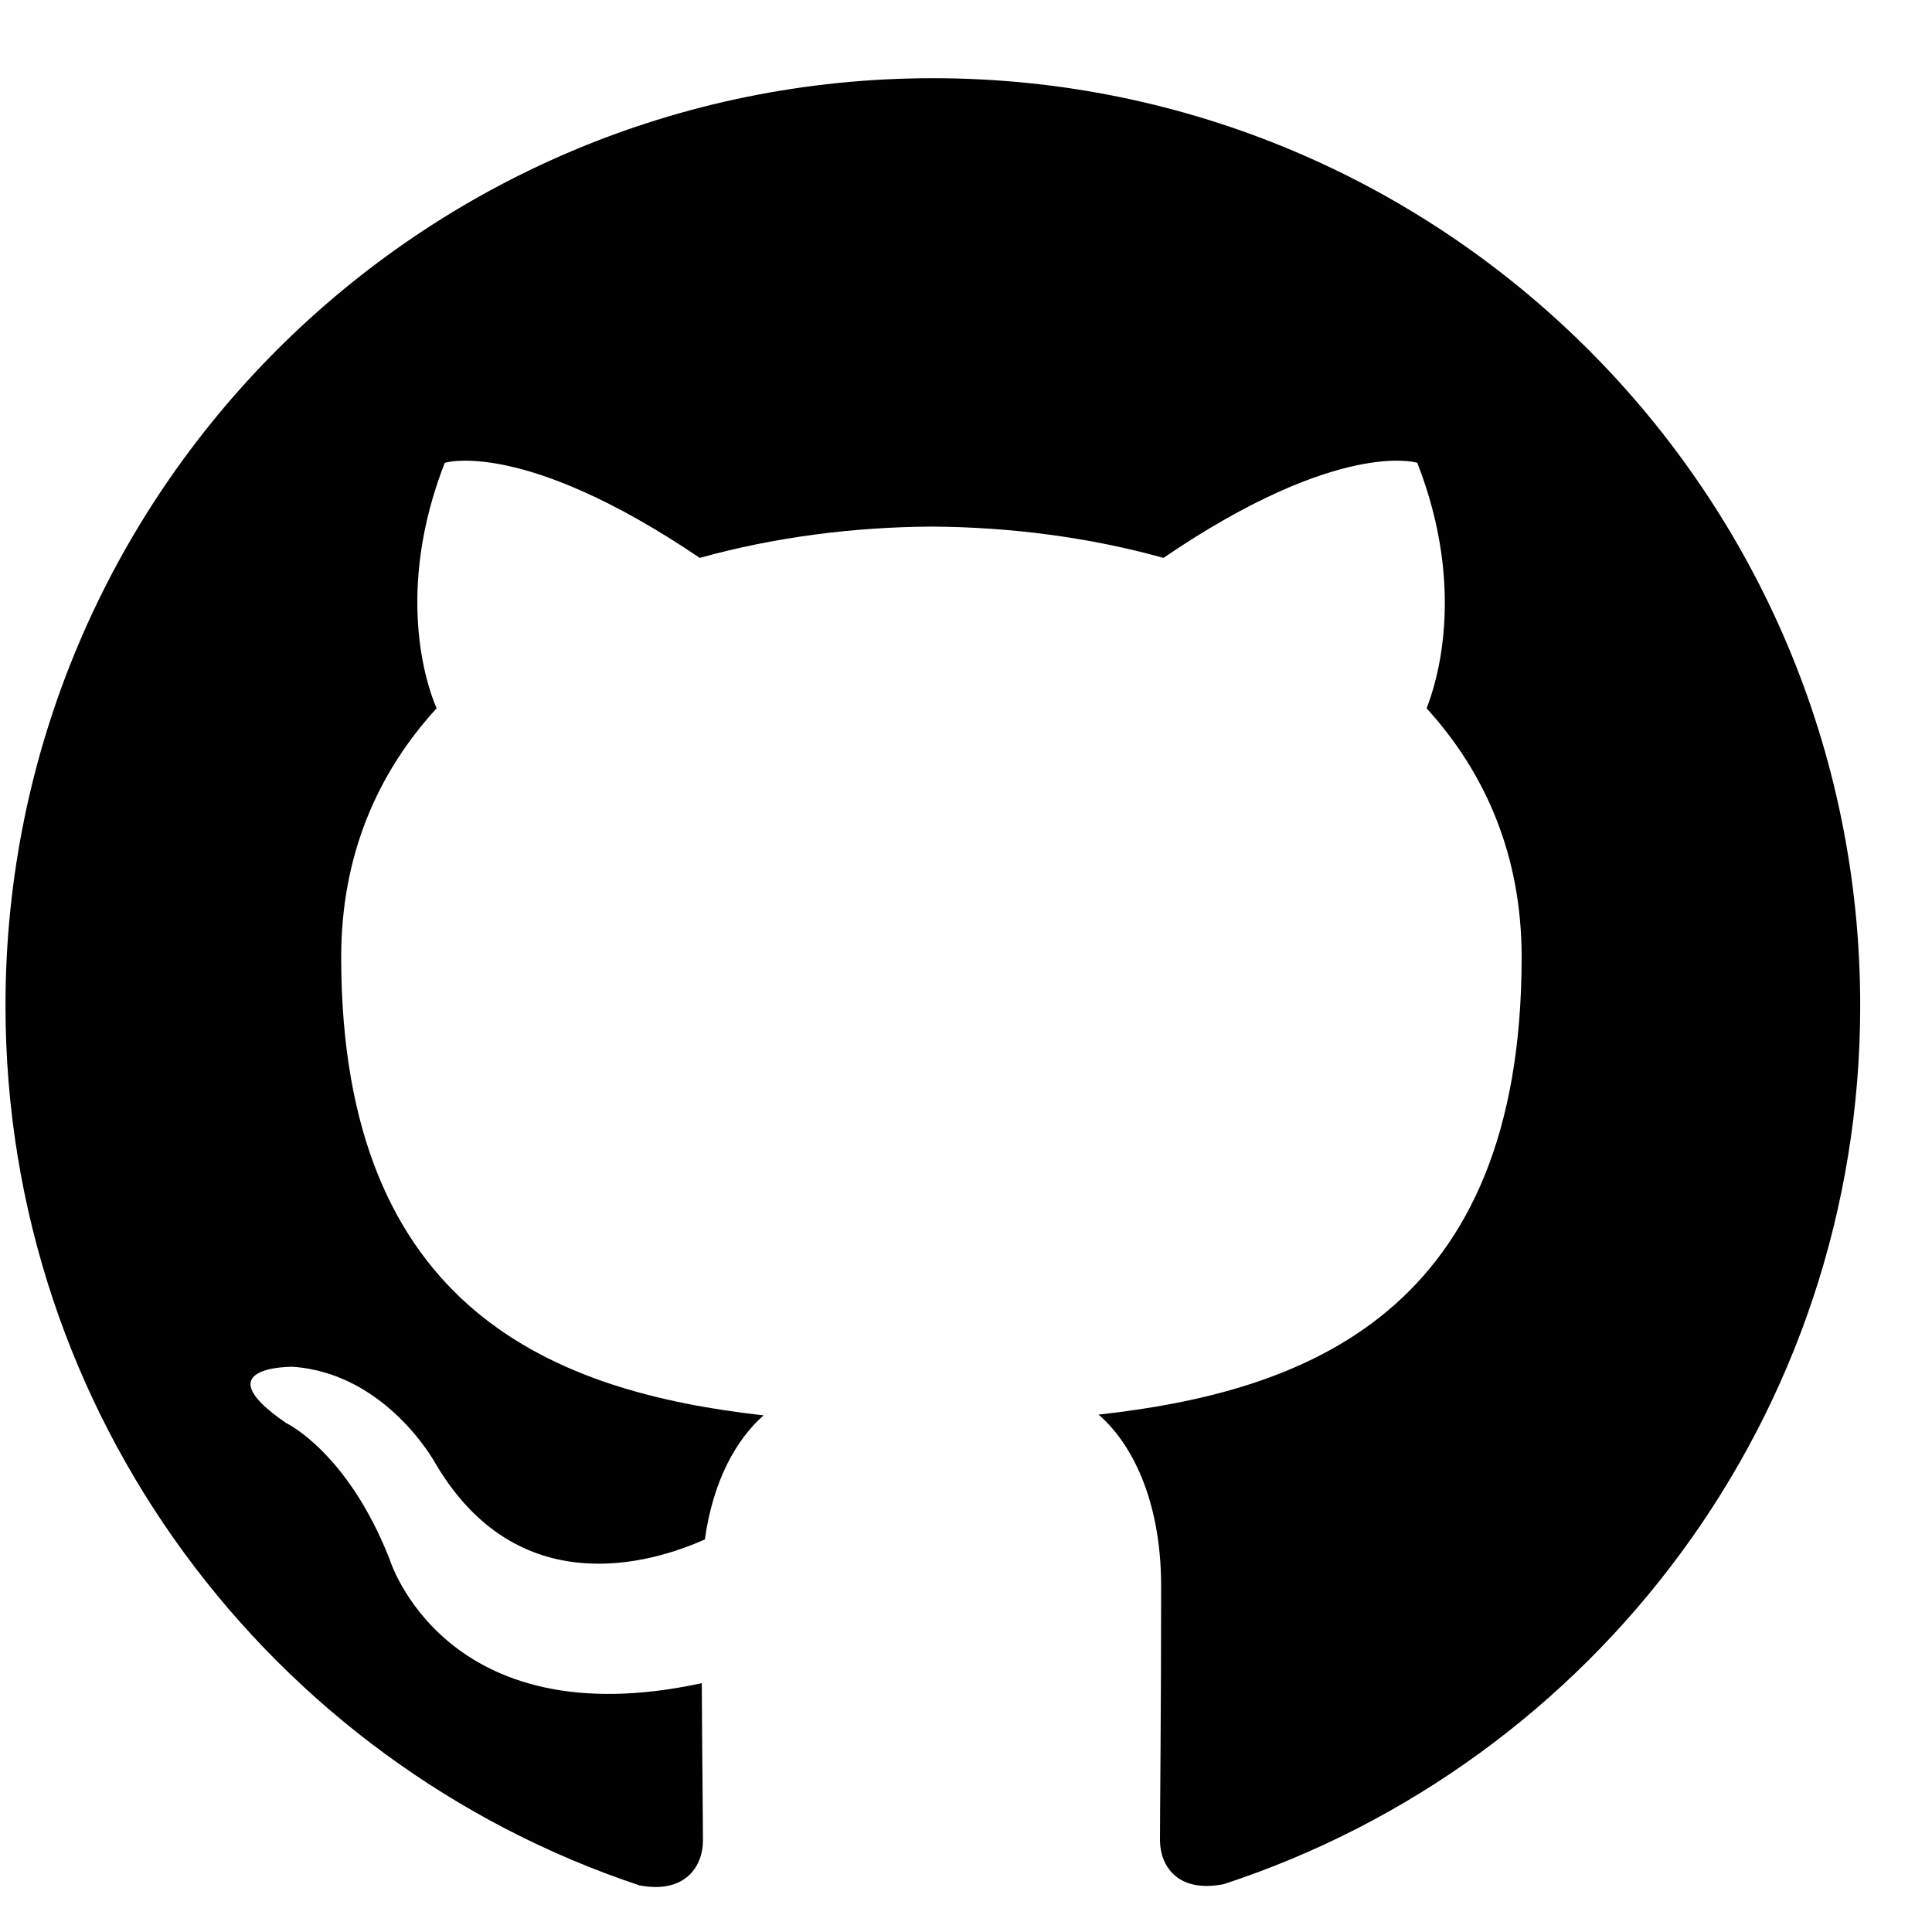 <svg width="25" height="25" viewBox="0 0 25 25" fill="none" xmlns="http://www.w3.org/2000/svg">
<g clip-path="url(#clip0_6691_3029)">
<path d="M12.071 1.012C5.441 1.012 0.071 6.385 0.071 13.012C0.071 18.315 3.509 22.812 8.276 24.397C8.876 24.51 9.096 24.139 9.096 23.82C9.096 23.535 9.086 22.78 9.081 21.78C5.743 22.504 5.039 20.17 5.039 20.17C4.493 18.785 3.704 18.415 3.704 18.415C2.617 17.671 3.788 17.686 3.788 17.686C4.993 17.77 5.626 18.922 5.626 18.922C6.696 20.757 8.435 20.227 9.121 19.92C9.229 19.144 9.538 18.615 9.881 18.315C7.216 18.015 4.415 16.983 4.415 12.385C4.415 11.075 4.88 10.005 5.65 9.165C5.515 8.862 5.11 7.642 5.755 5.989C5.755 5.989 6.76 5.667 9.055 7.219C10.015 6.952 11.035 6.82 12.055 6.814C13.075 6.82 14.095 6.952 15.055 7.219C17.335 5.667 18.34 5.989 18.34 5.989C18.985 7.642 18.58 8.862 18.46 9.165C19.225 10.005 19.69 11.075 19.69 12.385C19.69 16.995 16.885 18.01 14.215 18.305C14.635 18.665 15.025 19.401 15.025 20.525C15.025 22.131 15.01 23.421 15.01 23.811C15.01 24.126 15.22 24.501 15.835 24.381C20.636 22.807 24.071 18.307 24.071 13.012C24.071 6.385 18.698 1.012 12.071 1.012Z" fill="black"/>
</g>
<defs>
<clipPath id="clip0_6691_3029">
<rect width="24" height="24" fill="white" transform="translate(0.071 0.715)"/>
</clipPath>
</defs>
</svg>
